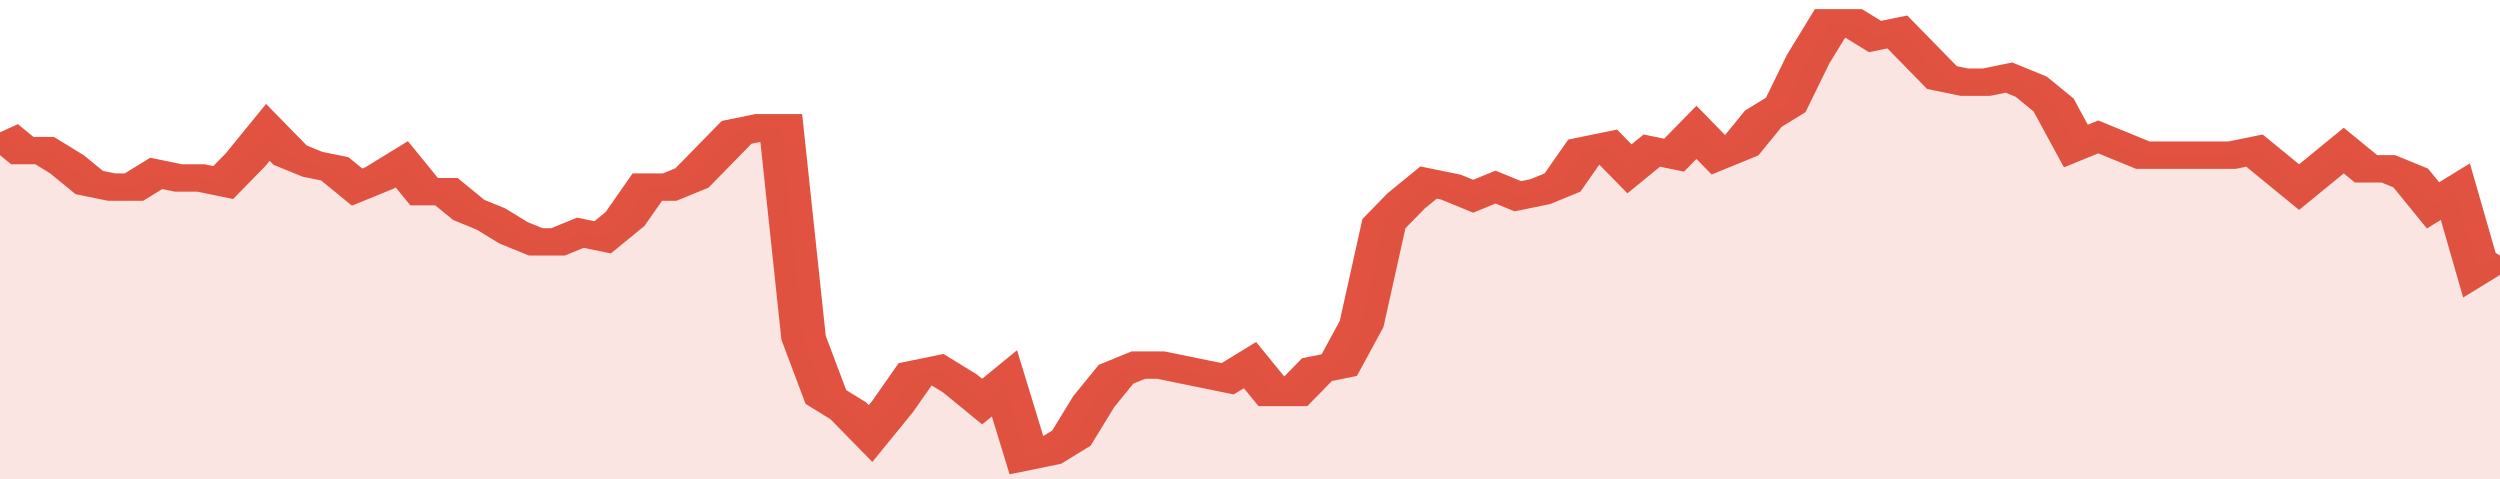<svg xmlns="http://www.w3.org/2000/svg" viewBox="0 0 336 105" width="120" height="23" preserveAspectRatio="none">
				 <polyline fill="none" stroke="#E15241" stroke-width="6" points="0, 29 3, 33 6, 33 9, 36 12, 40 15, 41 18, 41 21, 38 24, 39 27, 39 30, 40 33, 35 36, 29 39, 34 42, 36 45, 37 48, 41 51, 39 54, 36 57, 42 60, 42 63, 46 66, 48 69, 51 72, 53 75, 53 78, 51 81, 52 84, 48 87, 41 90, 41 93, 39 96, 34 99, 29 102, 28 105, 28 108, 74 111, 87 114, 90 117, 95 120, 89 123, 82 126, 81 129, 84 132, 88 135, 84 138, 100 141, 99 144, 96 147, 88 150, 82 153, 80 156, 80 159, 81 162, 82 165, 83 168, 80 171, 86 174, 86 177, 81 180, 80 183, 71 186, 49 189, 44 192, 40 195, 41 198, 43 201, 41 204, 43 207, 42 210, 40 213, 33 216, 32 219, 37 222, 33 225, 34 228, 29 231, 34 234, 32 237, 26 240, 23 243, 13 246, 5 249, 5 252, 8 255, 7 258, 12 261, 17 264, 18 267, 18 270, 17 273, 19 276, 23 279, 32 282, 30 285, 32 288, 34 291, 34 294, 34 297, 34 300, 34 303, 33 306, 37 309, 41 312, 37 315, 33 318, 37 321, 37 324, 39 327, 45 330, 42 333, 59 336, 56 336, 56 "> </polyline>
				 <polygon fill="#E15241" opacity="0.15" points="0, 105 0, 29 3, 33 6, 33 9, 36 12, 40 15, 41 18, 41 21, 38 24, 39 27, 39 30, 40 33, 35 36, 29 39, 34 42, 36 45, 37 48, 41 51, 39 54, 36 57, 42 60, 42 63, 46 66, 48 69, 51 72, 53 75, 53 78, 51 81, 52 84, 48 87, 41 90, 41 93, 39 96, 34 99, 29 102, 28 105, 28 108, 74 111, 87 114, 90 117, 95 120, 89 123, 82 126, 81 129, 84 132, 88 135, 84 138, 100 141, 99 144, 96 147, 88 150, 82 153, 80 156, 80 159, 81 162, 82 165, 83 168, 80 171, 86 174, 86 177, 81 180, 80 183, 71 186, 49 189, 44 192, 40 195, 41 198, 43 201, 41 204, 43 207, 42 210, 40 213, 33 216, 32 219, 37 222, 33 225, 34 228, 29 231, 34 234, 32 237, 26 240, 23 243, 13 246, 5 249, 5 252, 8 255, 7 258, 12 261, 17 264, 18 267, 18 270, 17 273, 19 276, 23 279, 32 282, 30 285, 32 288, 34 291, 34 294, 34 297, 34 300, 34 303, 33 306, 37 309, 41 312, 37 315, 33 318, 37 321, 37 324, 39 327, 45 330, 42 333, 59 336, 56 336, 105 "></polygon>
			</svg>